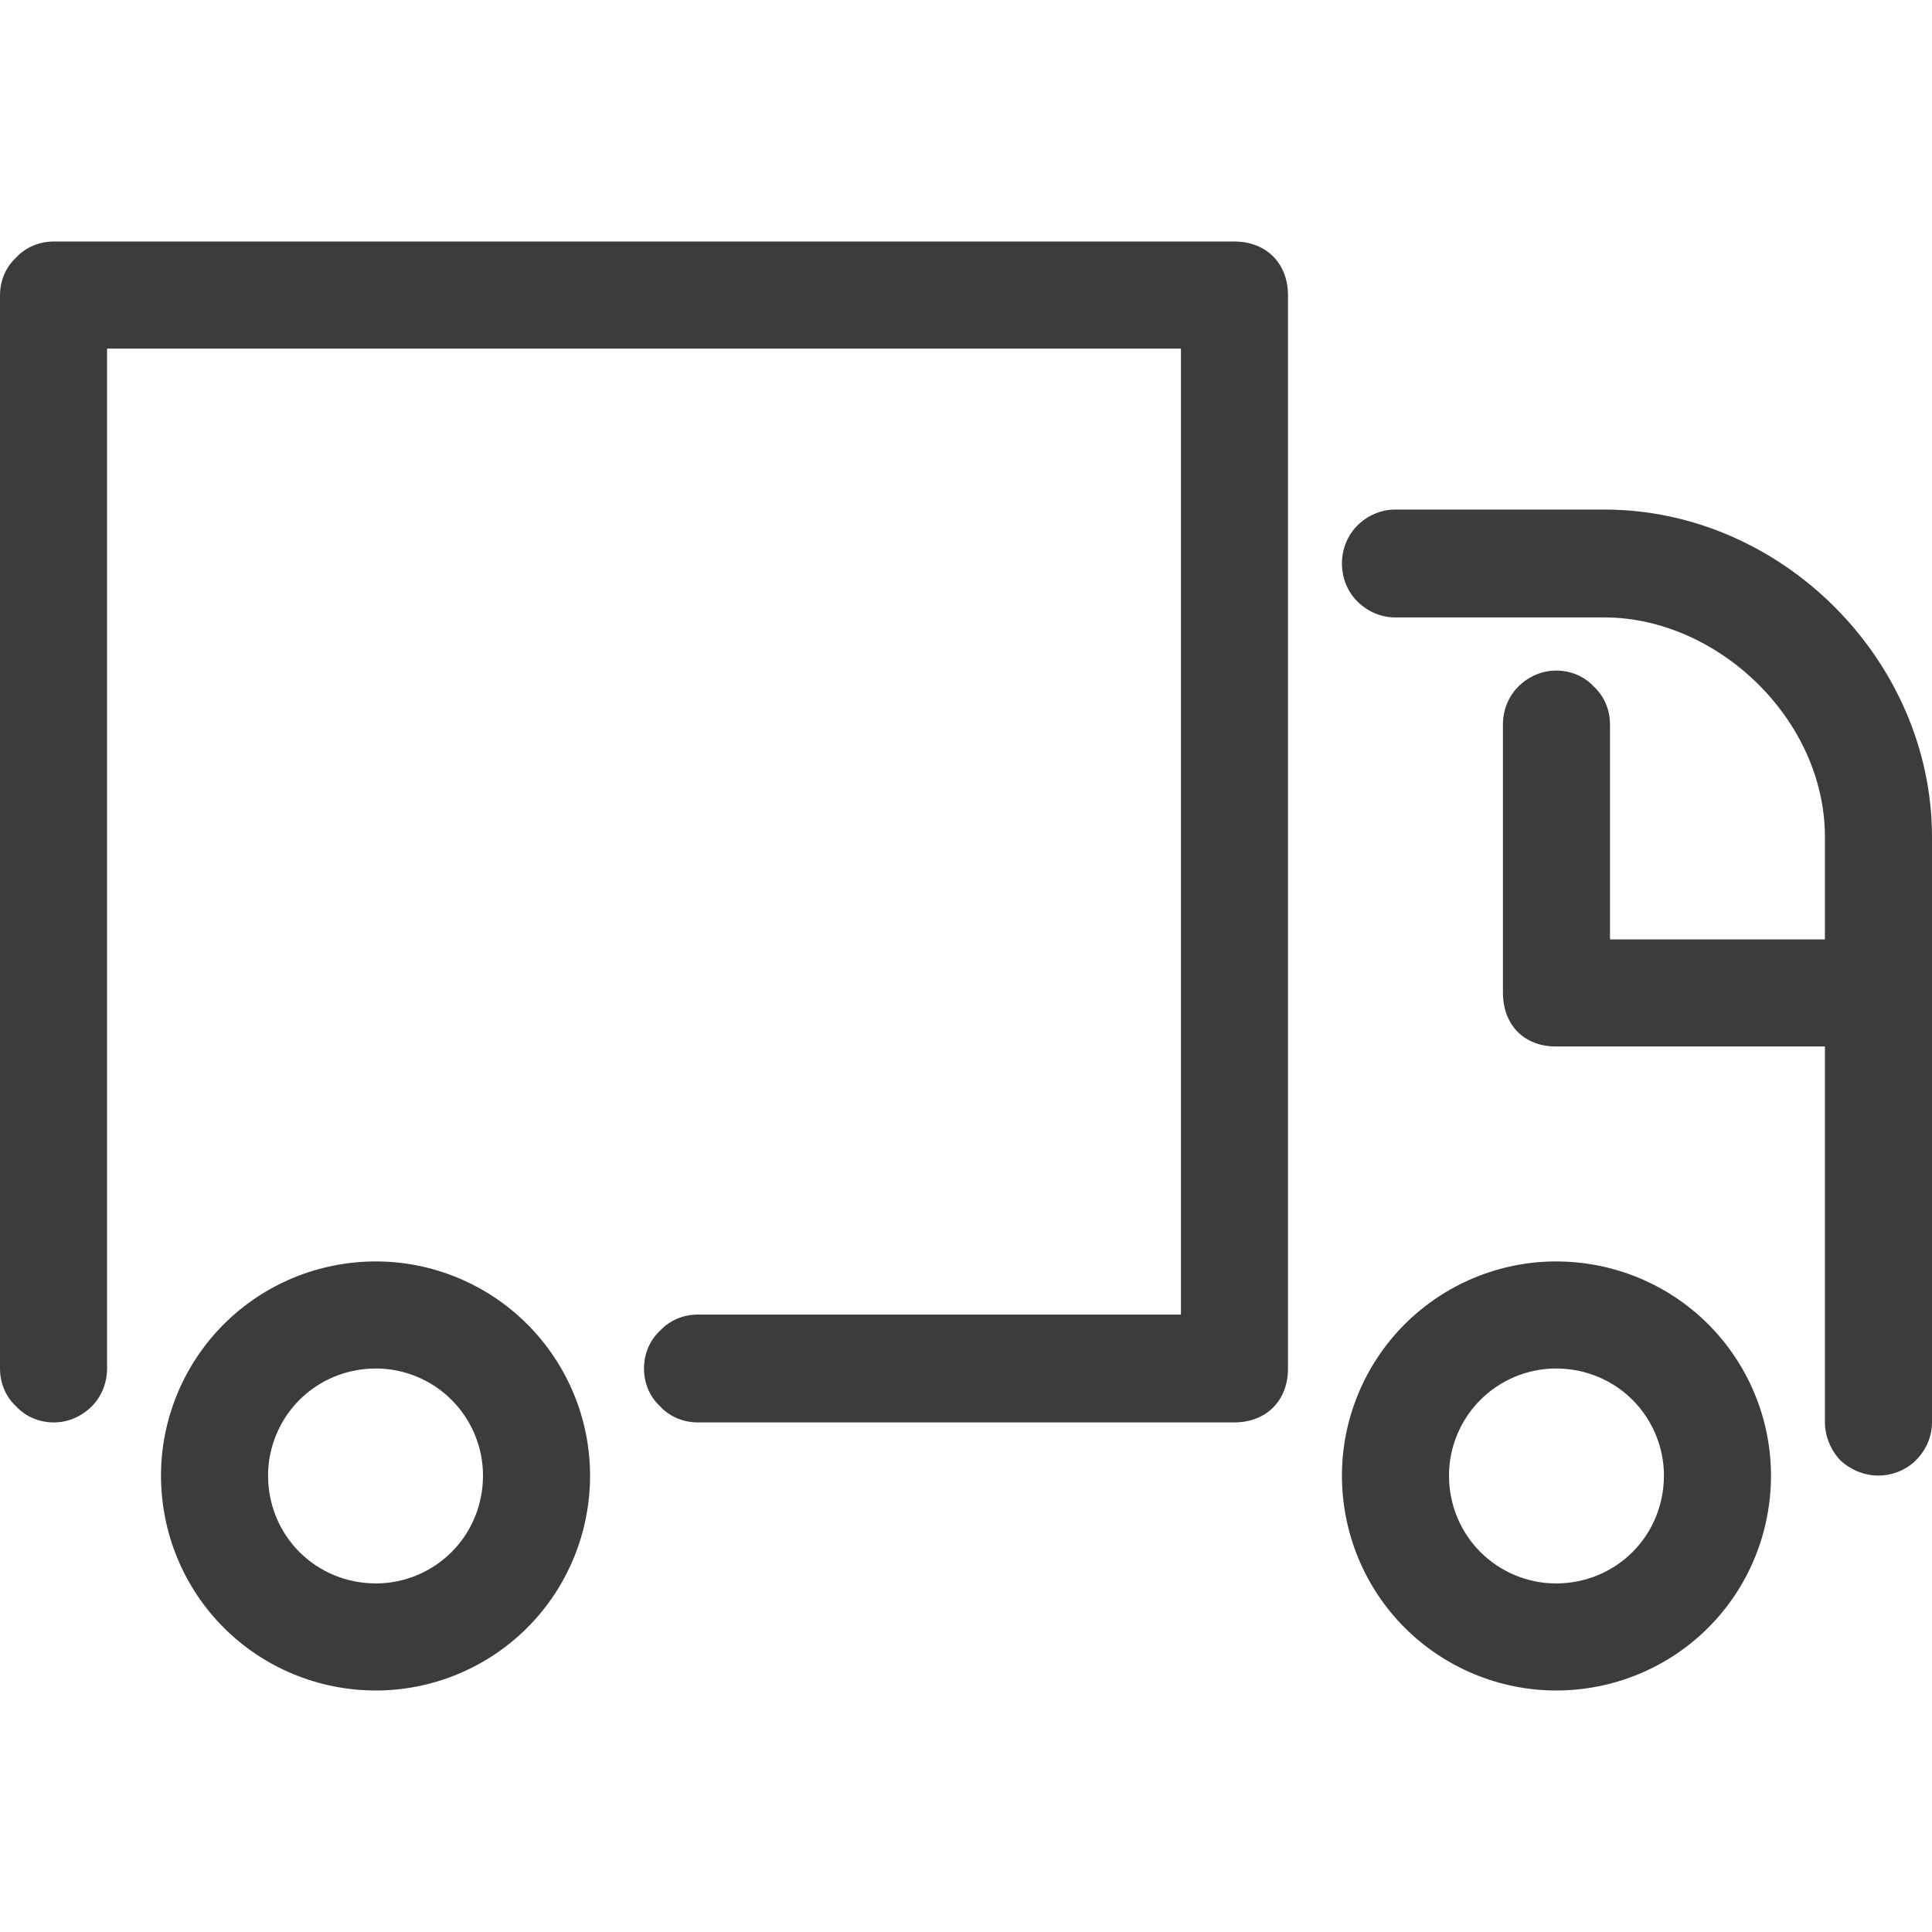 <svg xmlns="http://www.w3.org/2000/svg" xmlns:svg="http://www.w3.org/2000/svg" width="24" height="24"><g class="layer"><title>Layer 1</title><path d="m15.33,3l-14.66,0c-0.18,0 -0.35,0.07 -0.47,0.2c-0.13,0.12 -0.2,0.29 -0.2,0.47l0,13.33c0,0.18 0.07,0.35 0.2,0.47c0.12,0.13 0.29,0.2 0.47,0.2c0.17,0 0.34,-0.07 0.47,-0.2c0.12,-0.12 0.19,-0.29 0.19,-0.47l0,-12.67l13.34,0l0,12l-6,0c-0.18,0 -0.35,0.07 -0.47,0.2c-0.13,0.12 -0.2,0.29 -0.2,0.47c0,0.18 0.07,0.35 0.2,0.47c0.12,0.13 0.29,0.2 0.47,0.2l6.66,0c0.4,0 0.67,-0.27 0.67,-0.67l0,-13.33c0,-0.4 -0.27,-0.67 -0.67,-0.67zm-10.66,16.67c-0.36,0 -0.7,-0.14 -0.95,-0.39c-0.25,-0.25 -0.39,-0.59 -0.39,-0.95c0,-0.35 0.14,-0.69 0.39,-0.94c0.25,-0.25 0.59,-0.39 0.95,-0.39c0.35,0 0.69,0.14 0.94,0.39c0.25,0.25 0.39,0.59 0.39,0.94c0,0.36 -0.14,0.7 -0.39,0.95c-0.25,0.25 -0.59,0.39 -0.94,0.39zm0,-4c-0.71,0 -1.39,0.28 -1.89,0.78c-0.5,0.5 -0.78,1.18 -0.78,1.88c0,0.71 0.28,1.39 0.78,1.89c0.5,0.5 1.18,0.78 1.89,0.78c0.7,0 1.38,-0.28 1.88,-0.78c0.5,-0.5 0.78,-1.18 0.78,-1.89c0,-0.7 -0.28,-1.38 -0.78,-1.88c-0.5,-0.5 -1.18,-0.78 -1.88,-0.78zm14.66,4c-0.35,0 -0.69,-0.14 -0.94,-0.39c-0.25,-0.25 -0.39,-0.59 -0.39,-0.95c0,-0.35 0.14,-0.69 0.39,-0.94c0.25,-0.25 0.59,-0.39 0.94,-0.39c0.36,0 0.7,0.14 0.95,0.39c0.25,0.25 0.39,0.59 0.39,0.94c0,0.36 -0.14,0.7 -0.39,0.95c-0.25,0.25 -0.59,0.39 -0.95,0.39zm0,-4c-0.7,0 -1.38,0.28 -1.88,0.78c-0.5,0.5 -0.78,1.18 -0.78,1.88c0,0.71 0.28,1.39 0.78,1.89c0.5,0.5 1.18,0.78 1.88,0.78c0.71,0 1.39,-0.28 1.89,-0.78c0.5,-0.5 0.78,-1.18 0.78,-1.89c0,-0.7 -0.28,-1.38 -0.78,-1.88c-0.5,-0.5 -1.18,-0.78 -1.89,-0.78zm0.6,-9.34l-2.6,0c-0.17,0 -0.34,0.07 -0.47,0.2c-0.12,0.12 -0.19,0.29 -0.19,0.47c0,0.18 0.07,0.35 0.19,0.47c0.13,0.13 0.3,0.2 0.47,0.2l2.6,0c1.4,0 2.74,1.26 2.74,2.73l0,1.27l-2.67,0l0,-2.67c0,-0.18 -0.07,-0.35 -0.2,-0.47c-0.12,-0.13 -0.29,-0.2 -0.47,-0.2c-0.17,0 -0.34,0.07 -0.47,0.2c-0.12,0.12 -0.19,0.29 -0.19,0.47l0,3.33c0,0.4 0.26,0.67 0.66,0.67l3.34,0l0,4.67c0,0.17 0.07,0.34 0.19,0.47c0.13,0.12 0.3,0.19 0.47,0.19c0.18,0 0.35,-0.07 0.47,-0.19c0.13,-0.13 0.2,-0.3 0.2,-0.47l0,-7.27c0,-2.2 -1.87,-4.07 -4.07,-4.07z" fill="#3c3c3c" id="svg_1"></path></g></svg>